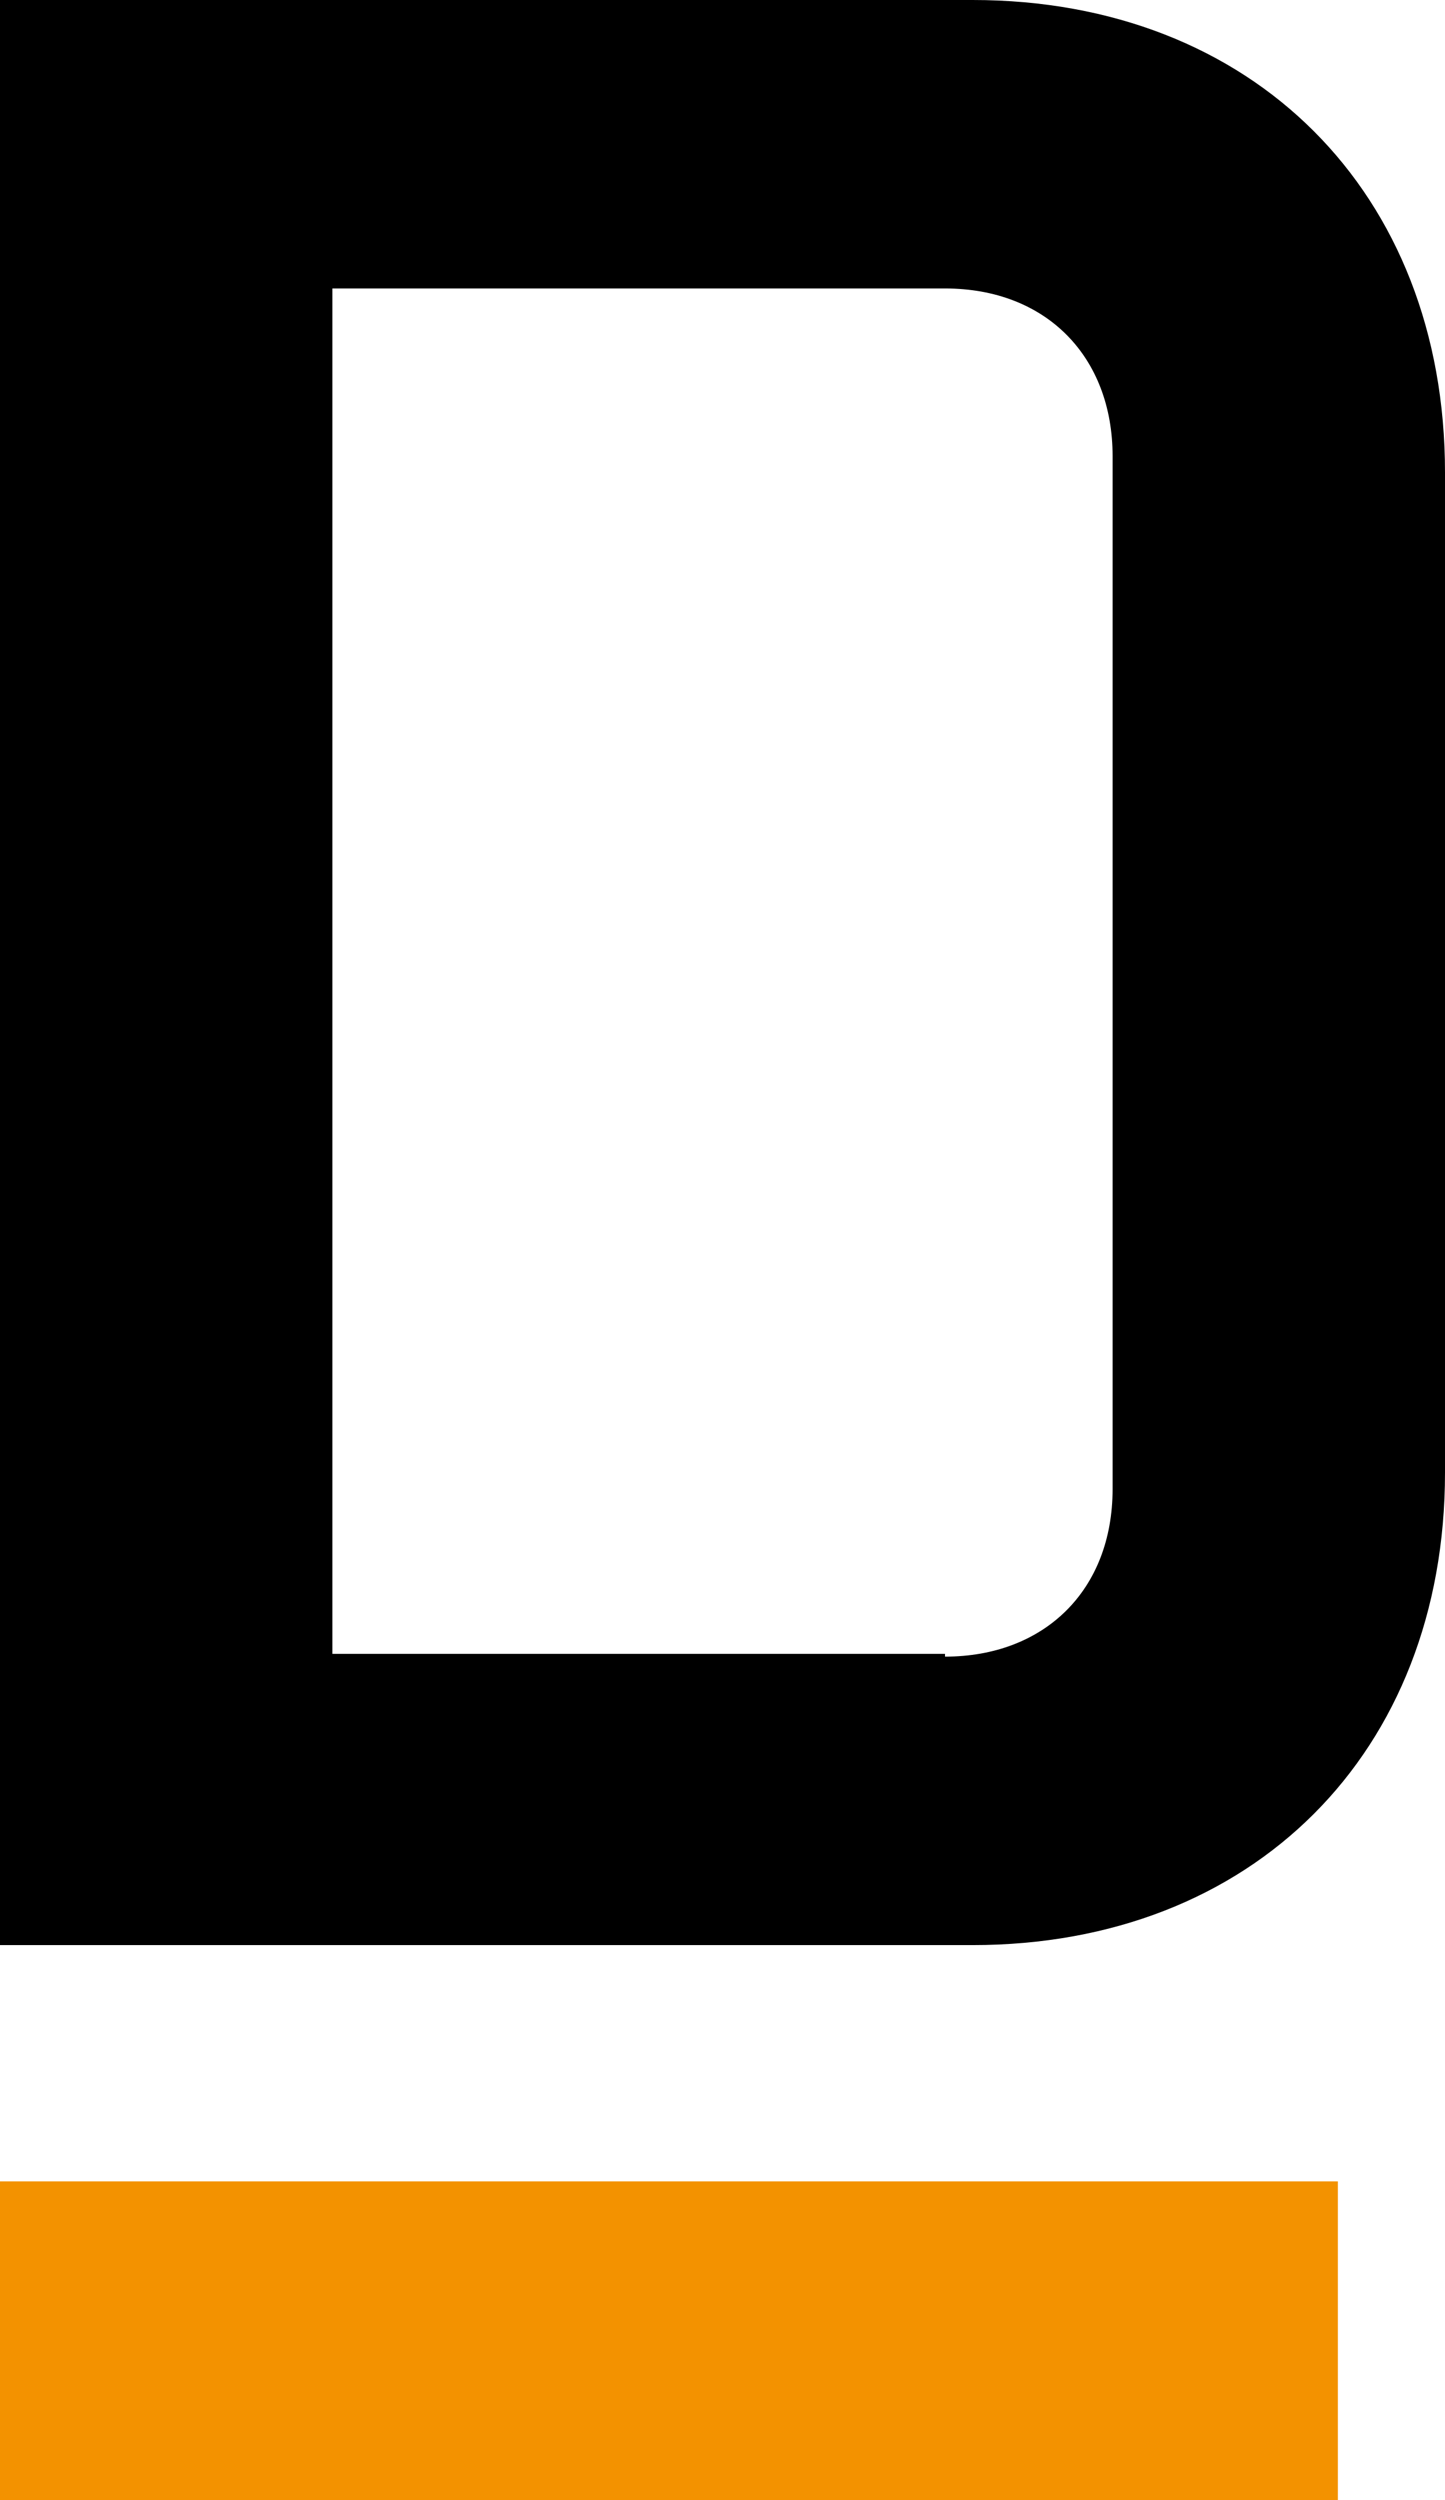 <?xml version="1.0" encoding="utf-8"?>
<!-- Generator: Adobe Illustrator 25.2.1, SVG Export Plug-In . SVG Version: 6.00 Build 0)  -->
<svg version="1.1" id="Vrstva_1" xmlns="http://www.w3.org/2000/svg" xmlns:xlink="http://www.w3.org/1999/xlink" x="0px" y="0px"
	 viewBox="0 0 52.6 91" style="enable-background:new 0 0 52.6 91;" xml:space="preserve">
<style type="text/css">
	.st0{fill:#F39200;}
</style>
<path d="M0,0h35.4c10.2,0,17.2,7,17.2,17.2v36.4c0,10.2-7,17.2-17.2,17.2H0V0 M34.4,60.3c3.6,0,6.1-2.4,6.1-6.1V16.6
	c0-3.6-2.4-6.1-6.1-6.1H12.1v49.7H34.4z"/>
<rect x="0" y="79.4" class="st0" width="48.7" height="11.6"/>
</svg>
